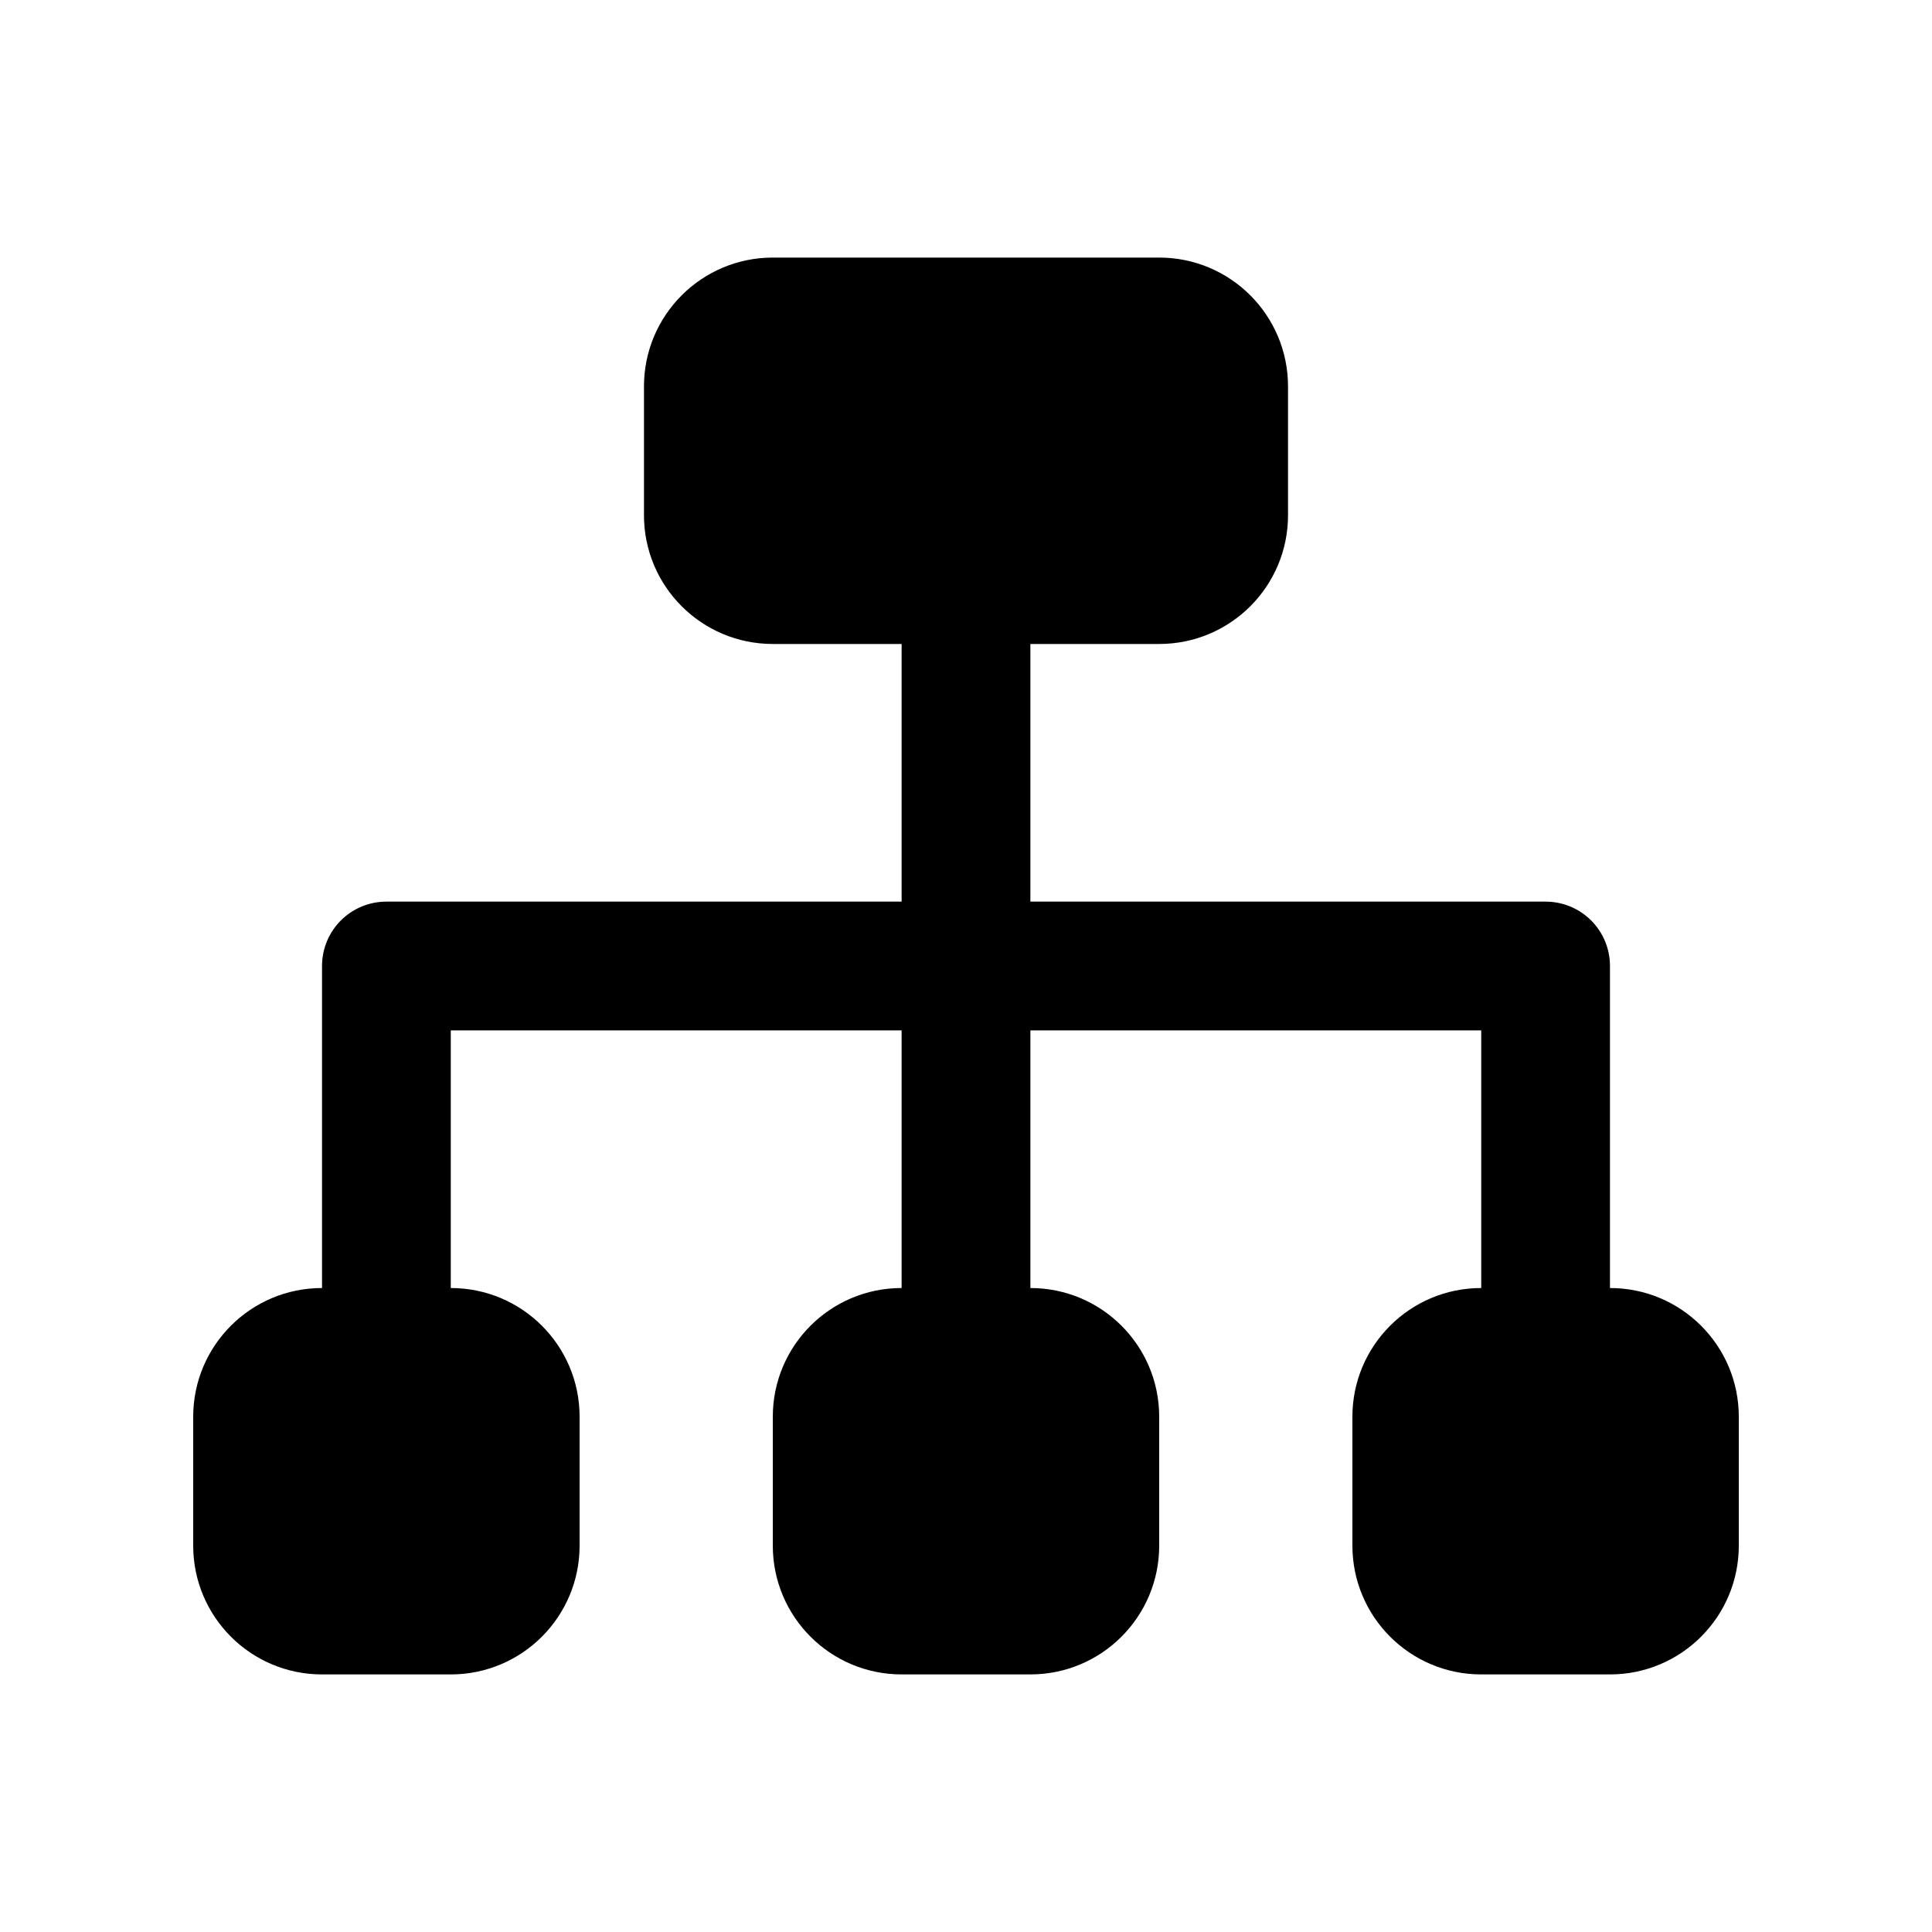 <svg width="28" height="28" viewBox="0 0 28 28" fill="none" xmlns="http://www.w3.org/2000/svg">
<path d="M11.2 3.733C10.169 3.733 9.333 4.569 9.333 5.6V7.467C9.333 8.498 10.169 9.333 11.2 9.333H13.067V13.067H5.6C5.352 13.067 5.115 13.165 4.94 13.34C4.765 13.515 4.667 13.752 4.667 14V18.667C3.635 18.667 2.8 19.502 2.8 20.533V22.4C2.8 23.431 3.635 24.267 4.667 24.267H6.533C7.565 24.267 8.4 23.431 8.4 22.4V20.533C8.4 19.502 7.565 18.667 6.533 18.667V14.933H13.067V18.667C12.035 18.667 11.2 19.502 11.2 20.533V22.4C11.2 23.431 12.035 24.267 13.067 24.267H14.933C15.965 24.267 16.8 23.431 16.8 22.4V20.533C16.8 19.502 15.965 18.667 14.933 18.667V14.933H21.467V18.667C20.435 18.667 19.6 19.502 19.6 20.533V22.4C19.6 23.431 20.435 24.267 21.467 24.267H23.333C24.365 24.267 25.2 23.431 25.2 22.4V20.533C25.2 19.502 24.365 18.667 23.333 18.667V14C23.333 13.752 23.235 13.515 23.06 13.34C22.885 13.165 22.648 13.067 22.4 13.067H14.933V9.333H16.8C17.831 9.333 18.667 8.498 18.667 7.467V5.6C18.667 4.569 17.831 3.733 16.8 3.733H11.2Z" fill="black"/>
</svg>

